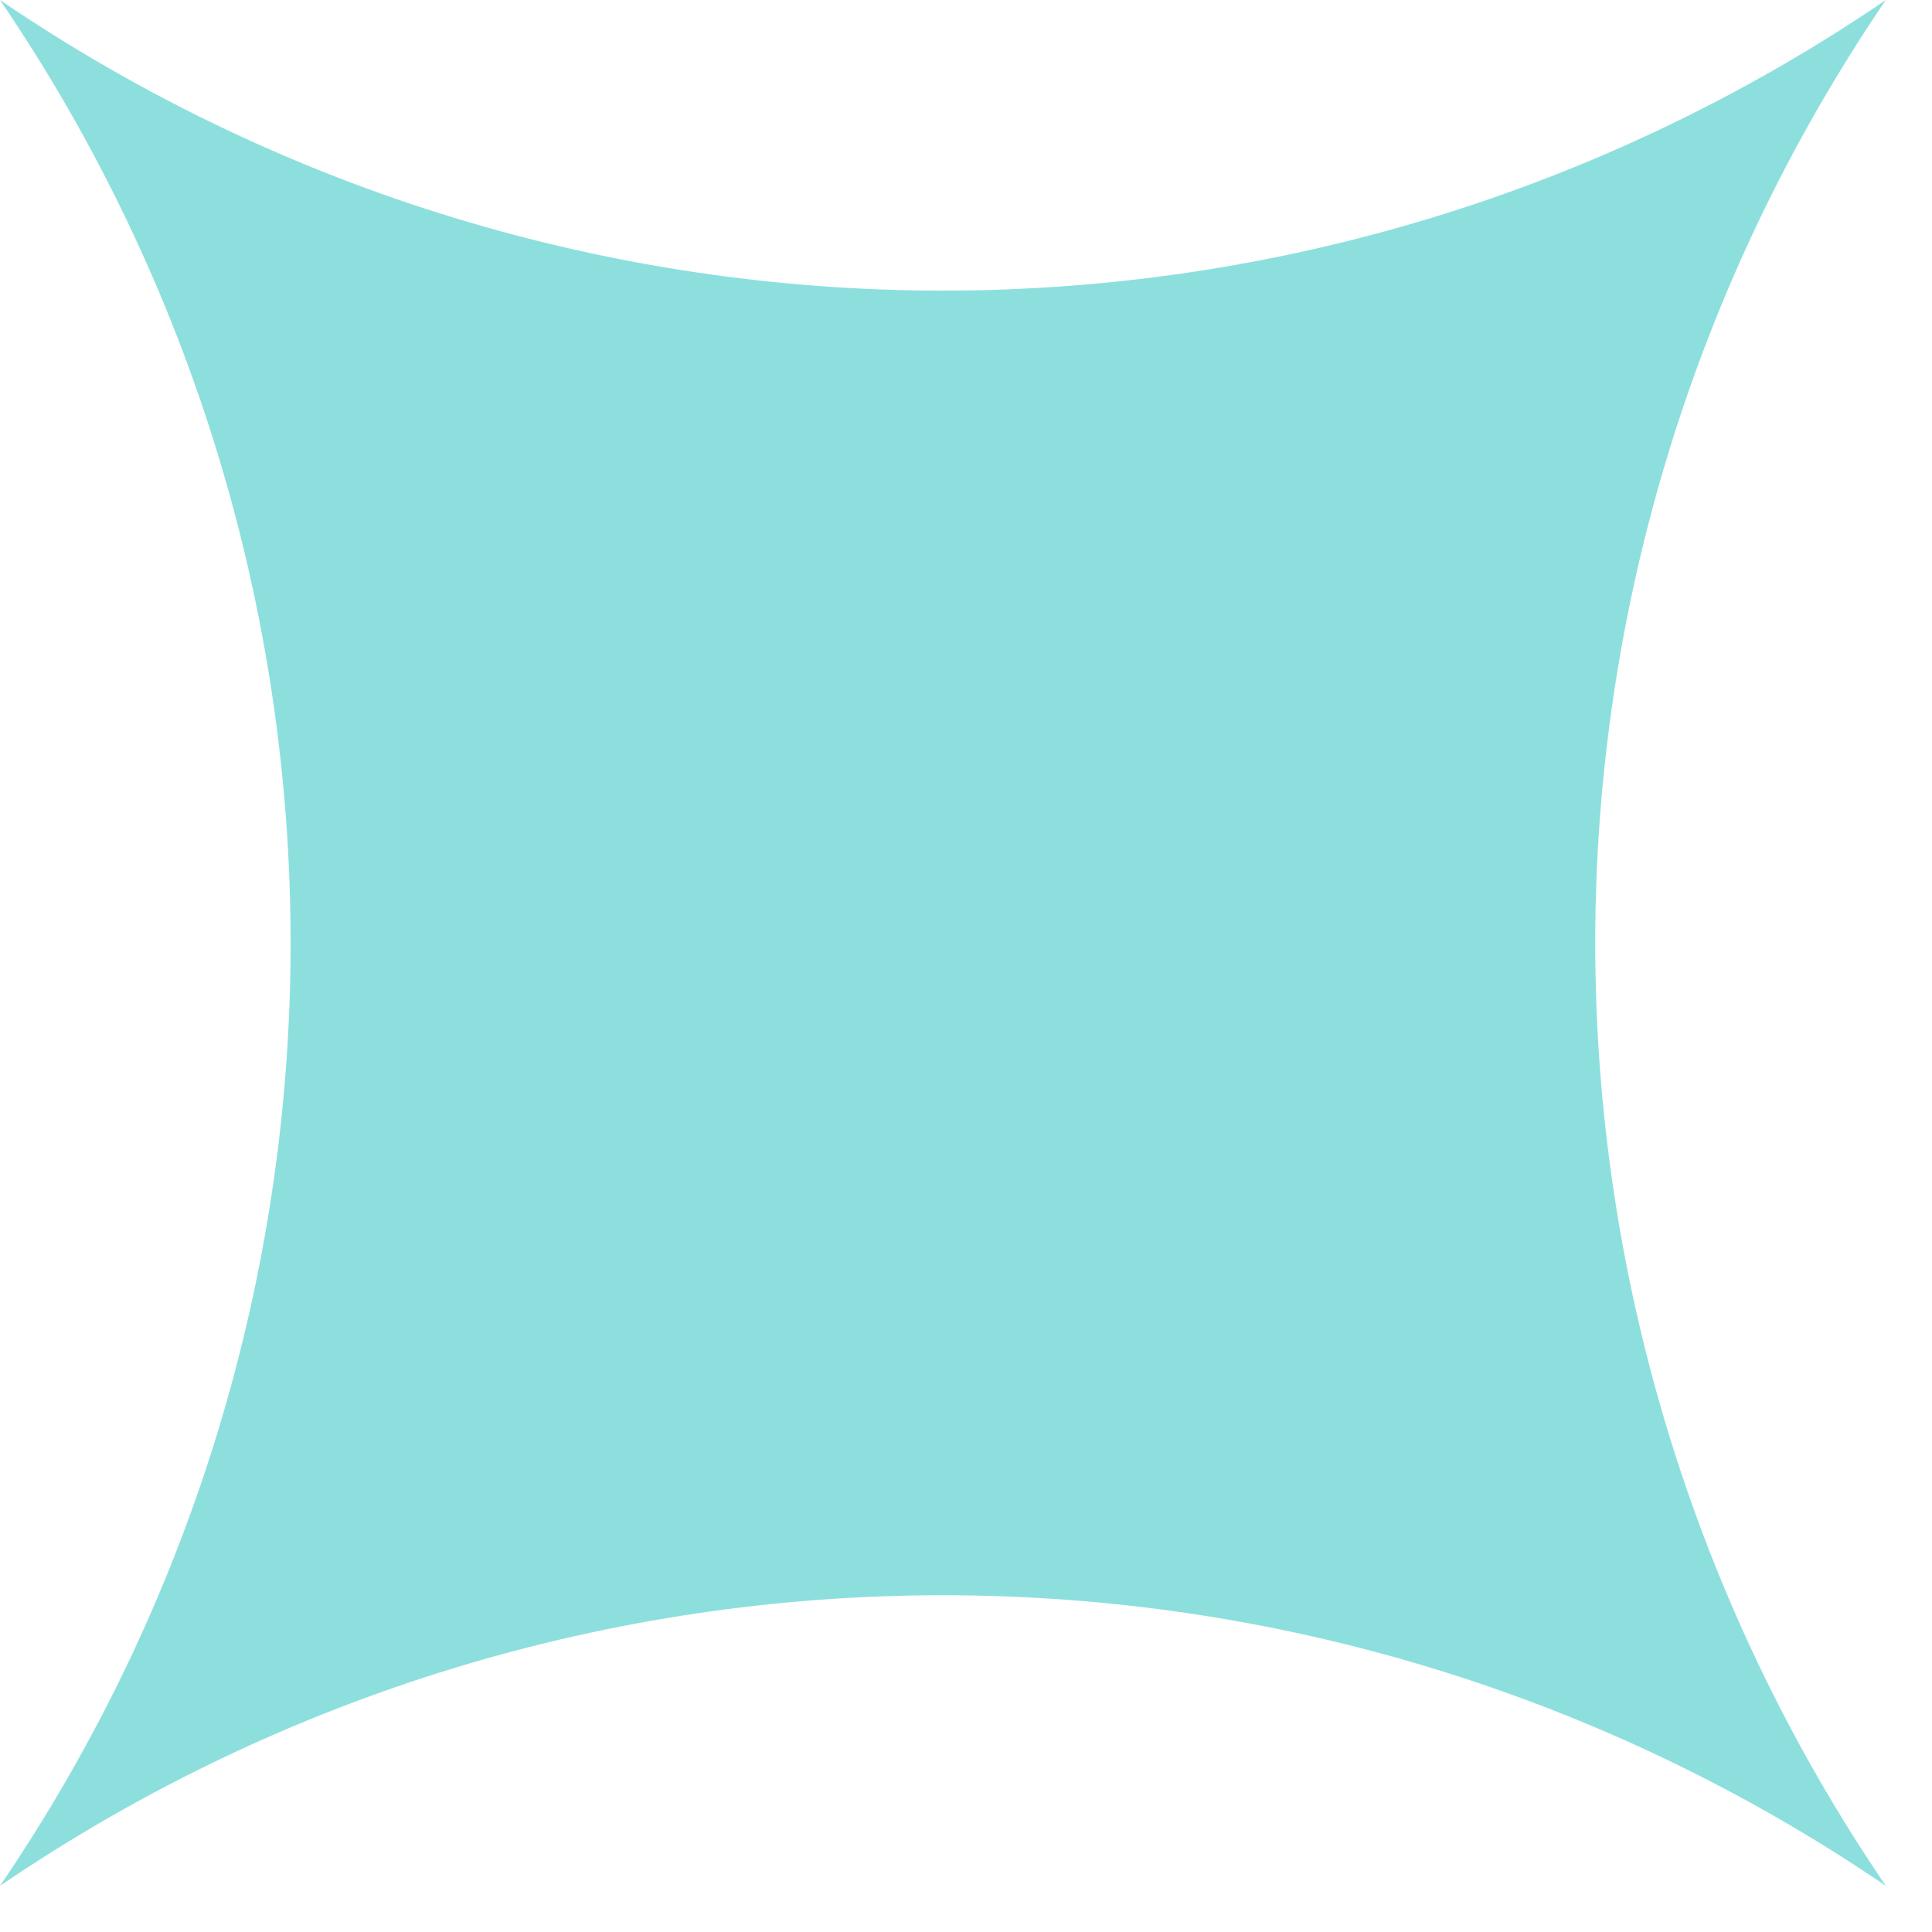 <?xml version="1.0" encoding="UTF-8"?> <svg xmlns="http://www.w3.org/2000/svg" width="18" height="18" viewBox="0 0 18 18" fill="none"><g clip-path="url(#clip0_8_4061)"><path d="M17.57 17.57C12.27 13.96 5.3 13.96 0 17.57C3.61 12.27 3.61 5.3 0 0C5.3 3.61 12.27 3.61 17.57 0C13.96 5.3 13.96 12.27 17.57 17.57Z" fill="#8DDFDD"></path></g><defs><clipPath id="clip0_8_4061"><rect width="17.57" height="17.57" fill="white"></rect></clipPath></defs></svg> 